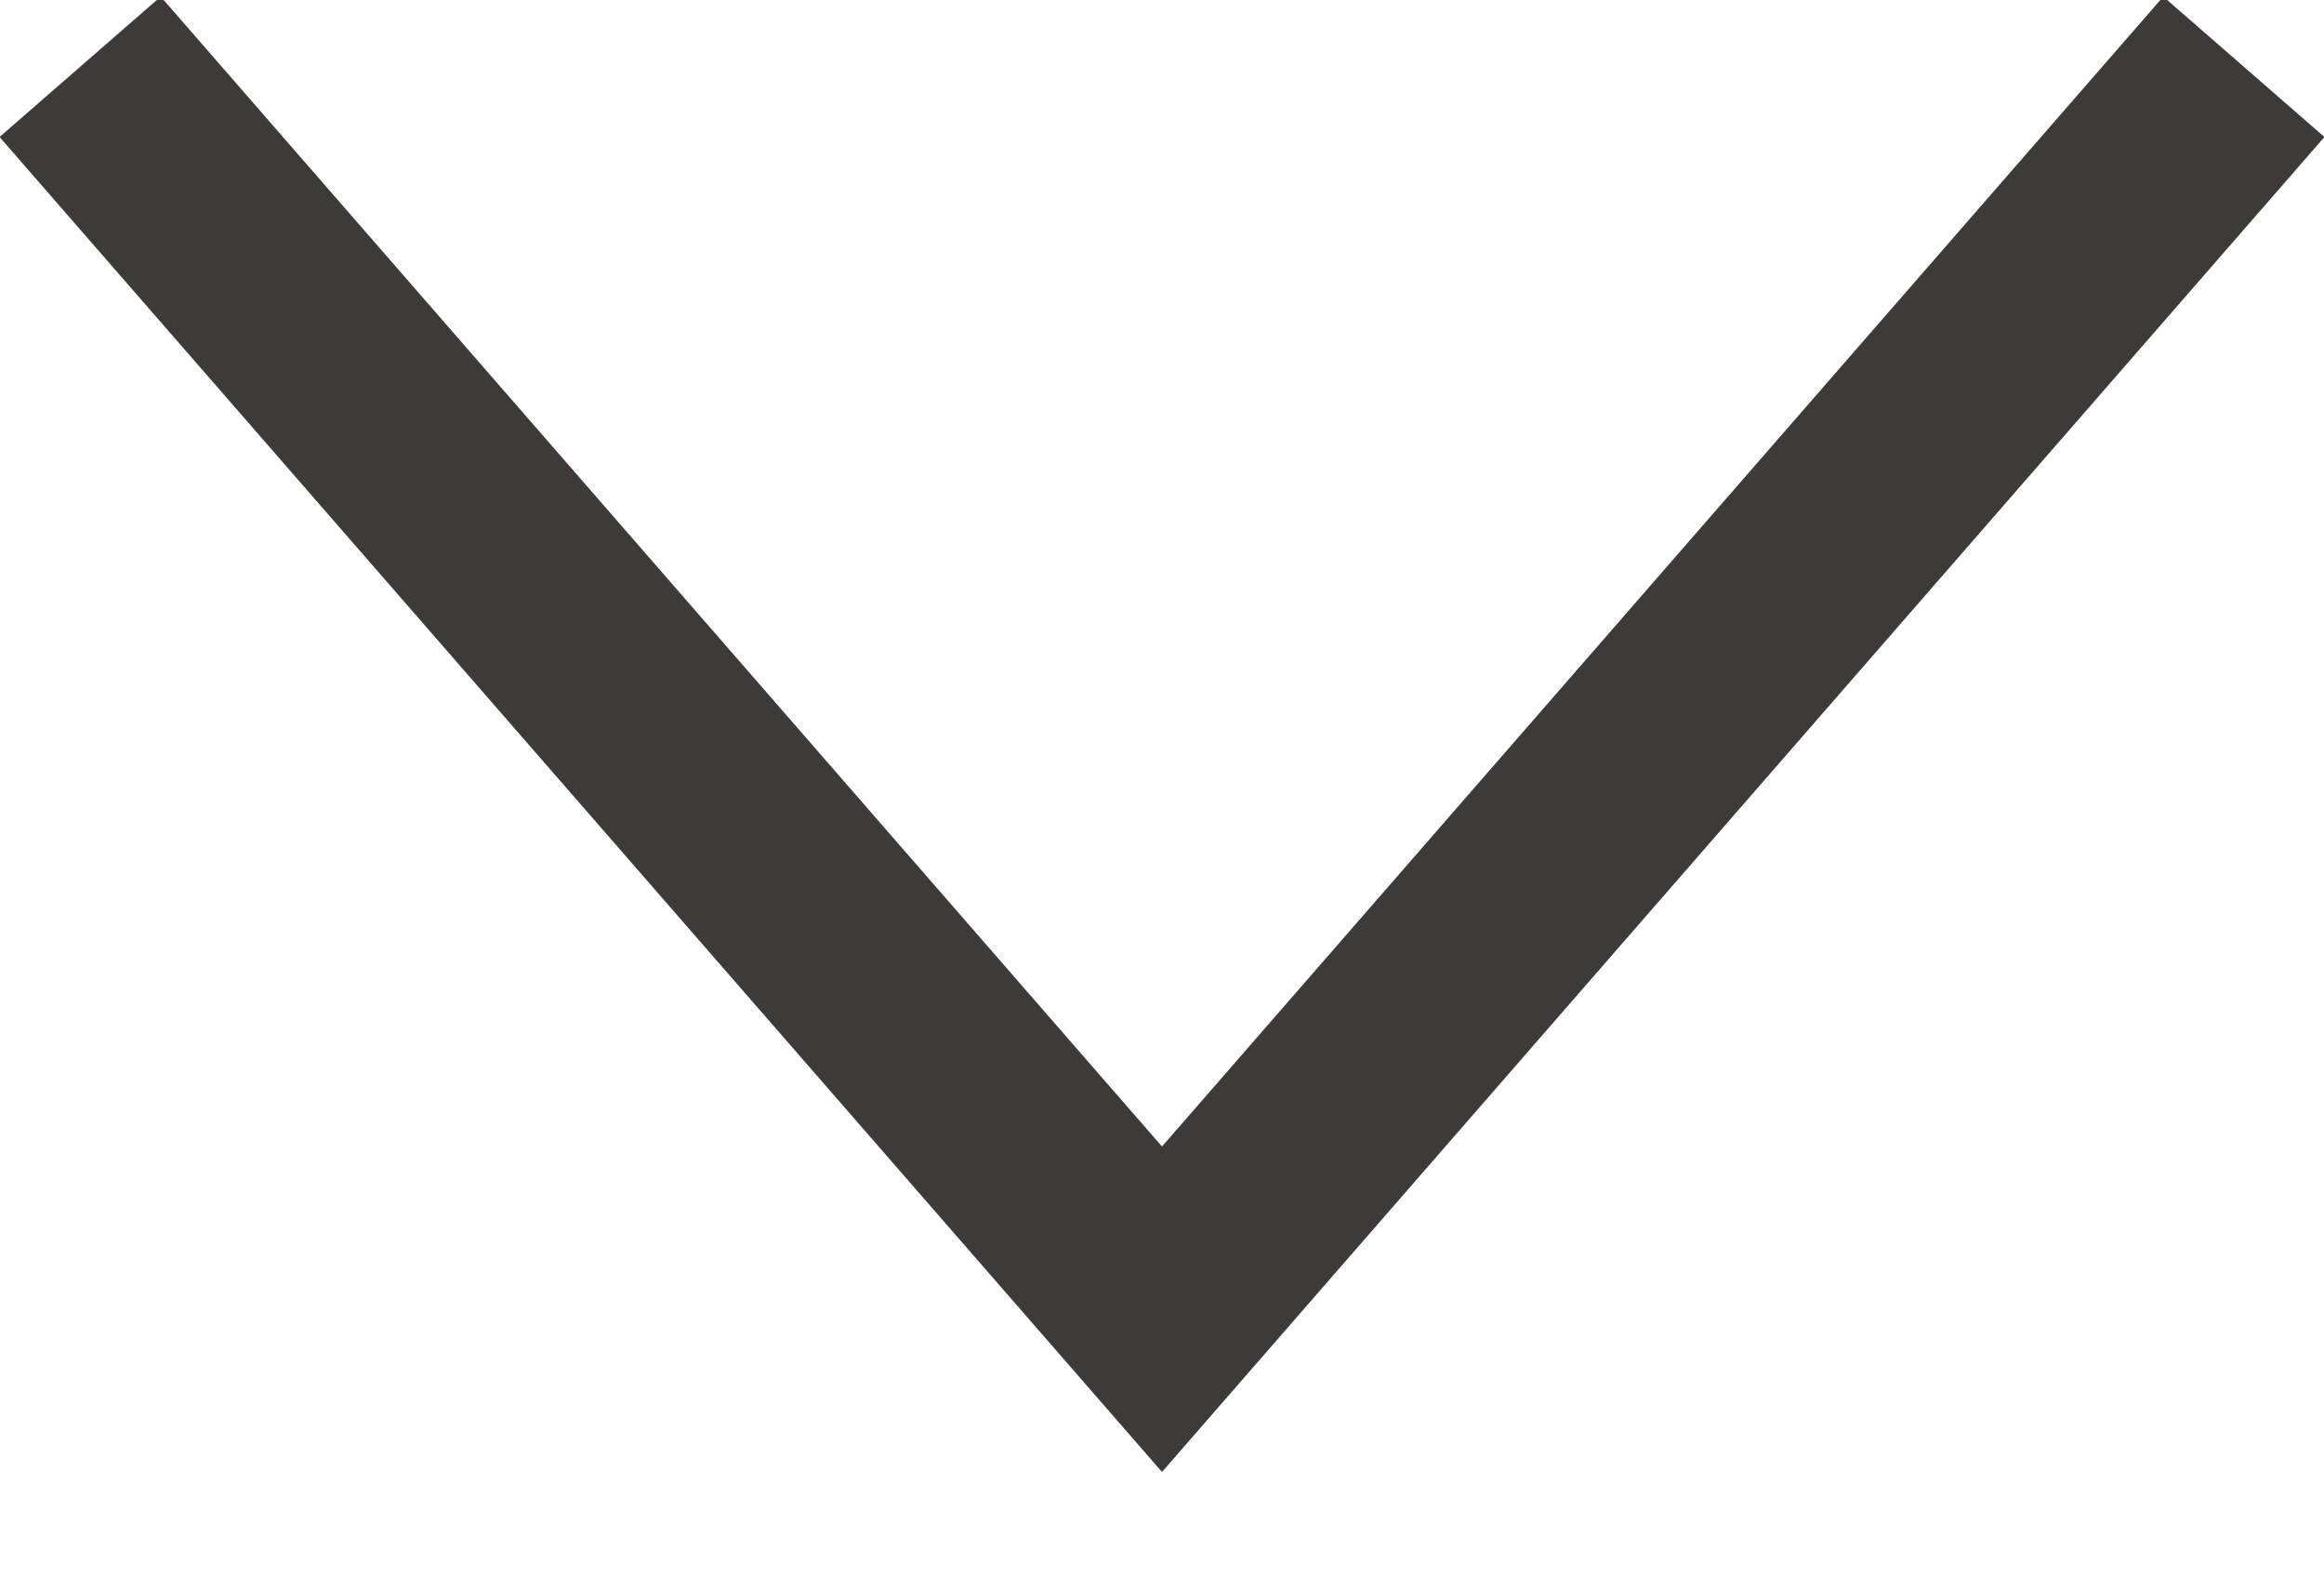 <?xml version="1.0" encoding="utf-8"?>
<!-- Generator: Adobe Illustrator 21.1.0, SVG Export Plug-In . SVG Version: 6.00 Build 0)  -->
<svg version="1.1" id="レイヤー_1" xmlns="http://www.w3.org/2000/svg" xmlns:xlink="http://www.w3.org/1999/xlink" x="0px"
	 y="0px" viewBox="0 0 17.4 11.9" style="enable-background:new 0 0 17.4 11.9;" xml:space="preserve">
<style type="text/css">
	.st0{fill:none;stroke:#3E3A39;stroke-width:1.6;stroke-miterlimit:10;}
</style>
<path class="st0" d="M16.8,0.5L8.7,9.8L0.6,0.5"/>
</svg>
